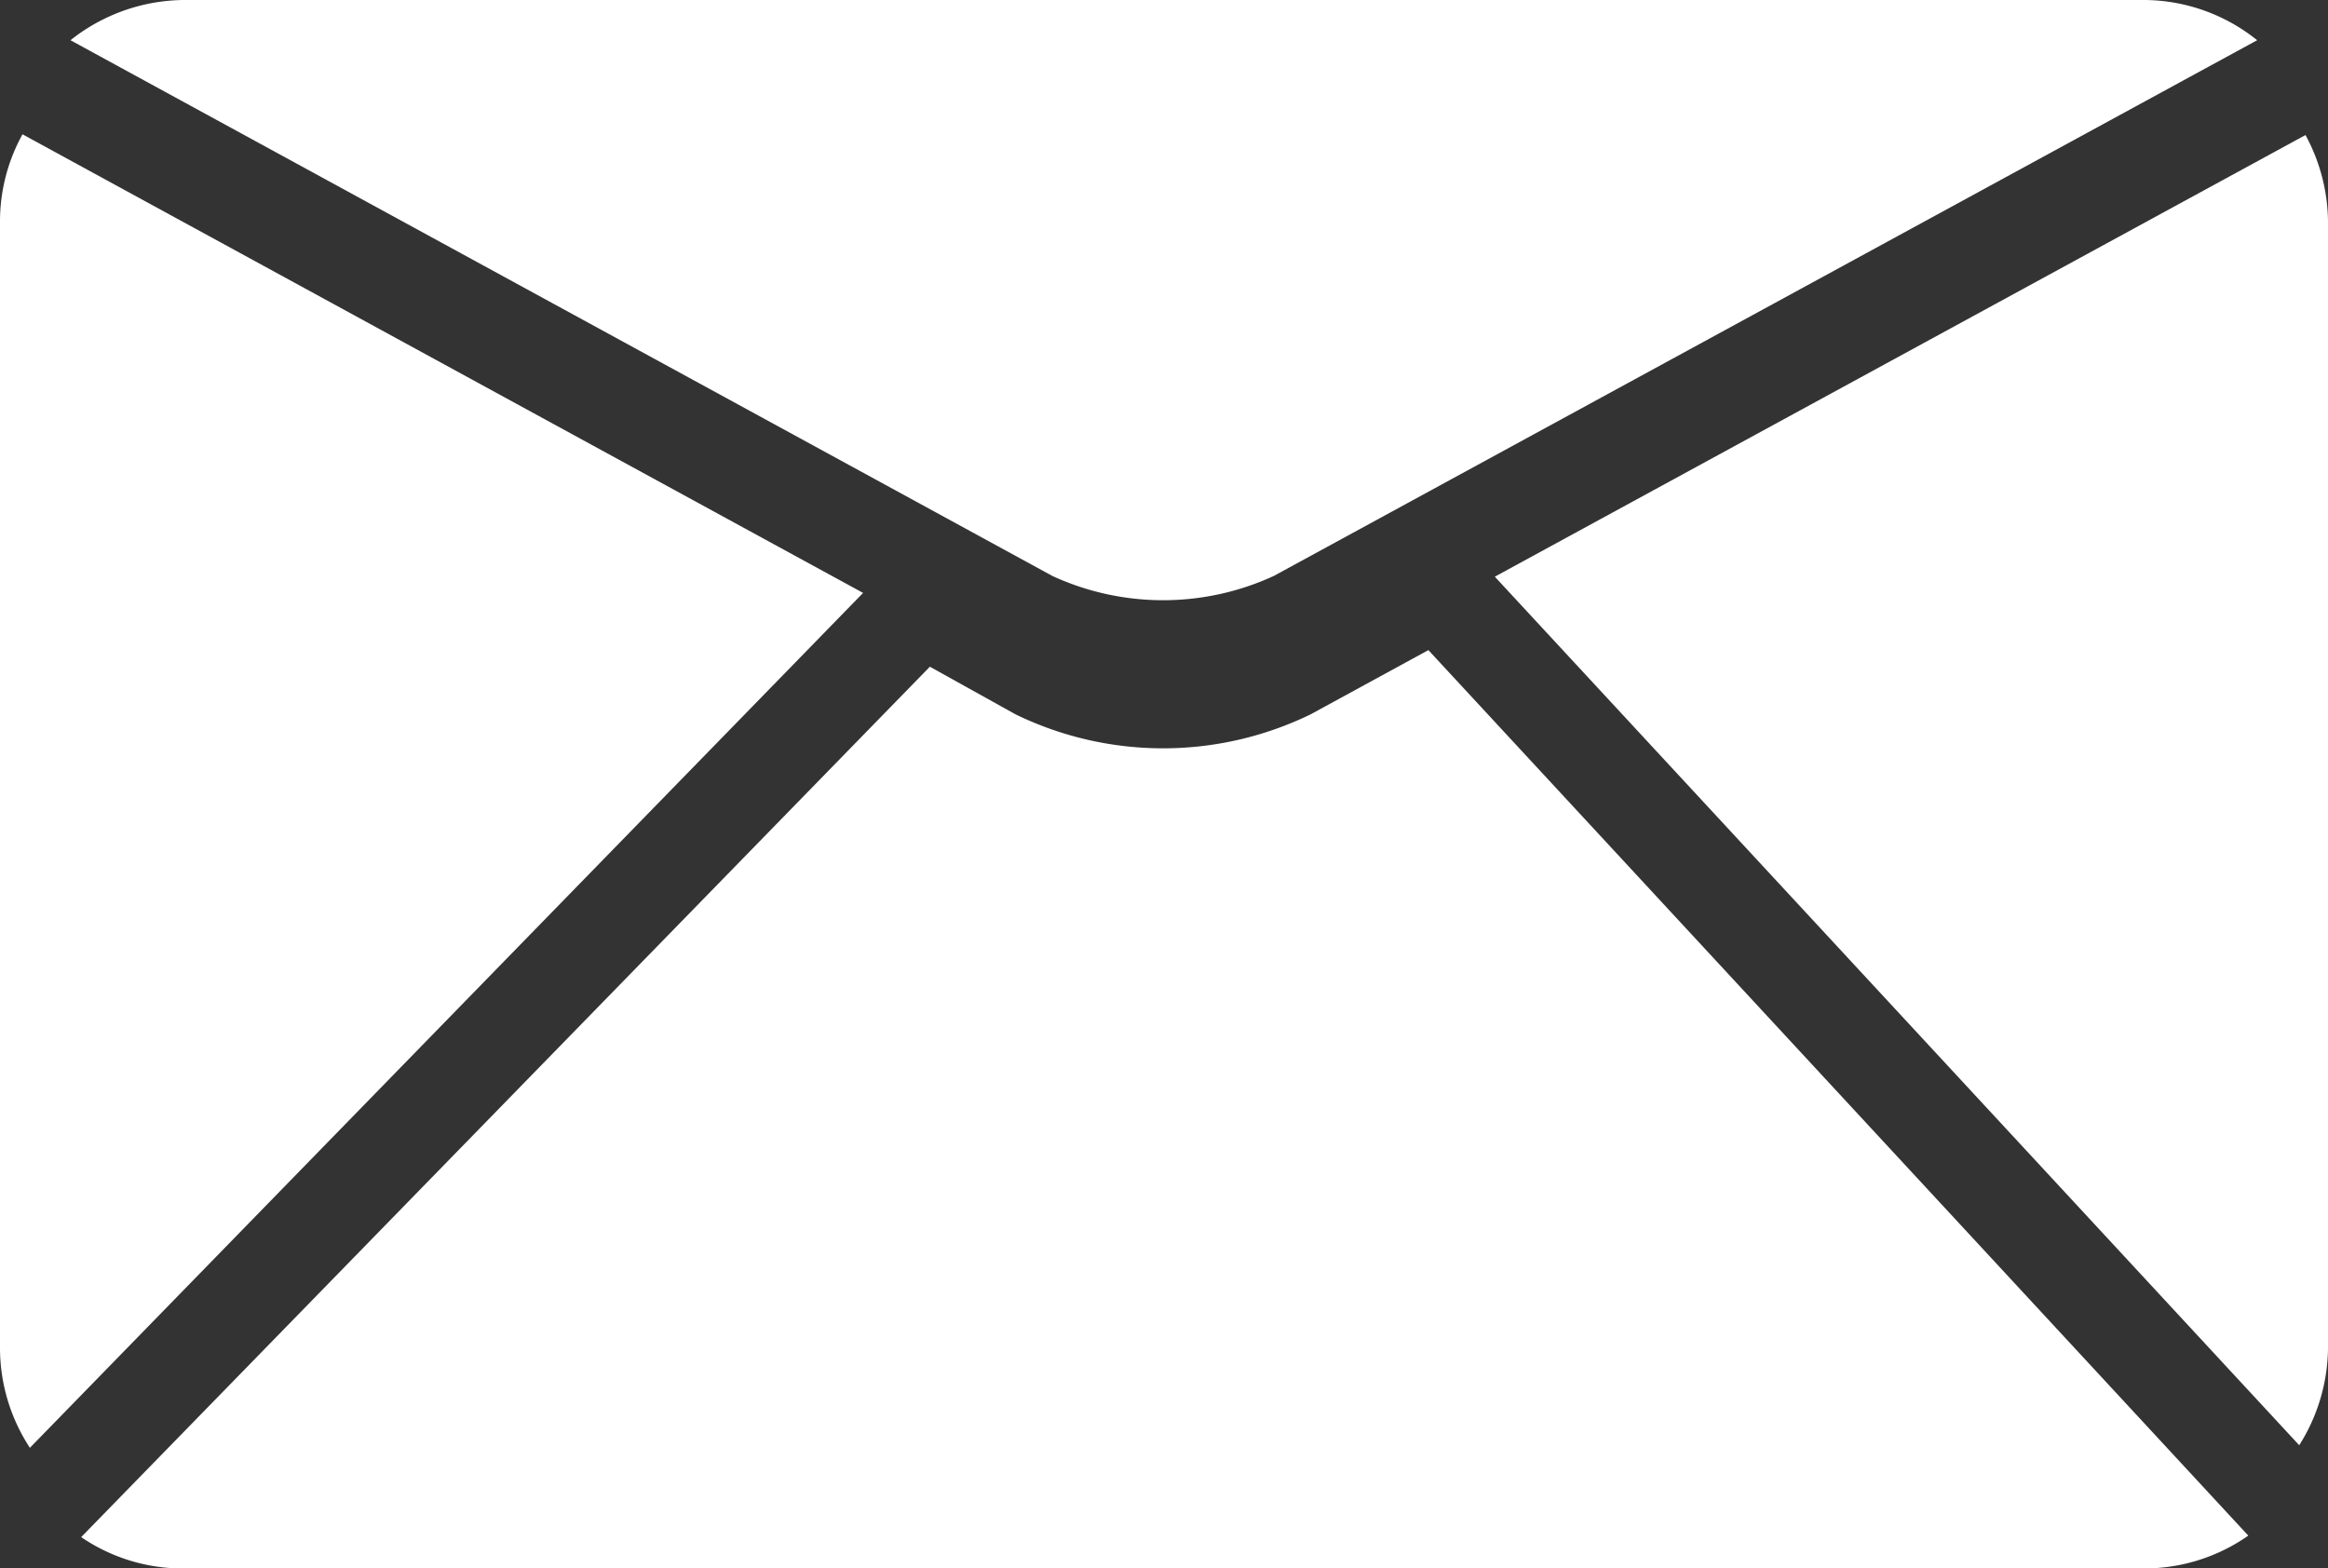 <svg xmlns="http://www.w3.org/2000/svg" viewBox="0 0 63.09 42.51"><rect x="0" y="0" width="63.09" height="42.51" fill="#333333" stroke="none"/><defs><style>#Layer_2 {fill:#fff;}</style></defs><g id="Layer_2" data-name="Layer 2"><g id="Layer_1-2" data-name="Layer 1"><path d="M28.52,15.61a7.17,7.17,0,0,0,6,0L61.17,1.09A4.92,4.92,0,0,0,58.11,0H5A5,5,0,0,0,1.91,1.09Z"/><path d="M.61,3.64A4.88,4.88,0,0,0,0,6V36.53a4.94,4.94,0,0,0,.81,2.71L23.39,16.07Z"/><path d="M35.52,19.36a9.14,9.14,0,0,1-8,0L25.2,18.07l-23,23.59A4.88,4.88,0,0,0,5,42.51H58.11a4.92,4.92,0,0,0,2.82-.89l-22.22-24Z"/><path d="M40.51,15.63l21.8,23.54a5,5,0,0,0,.78-2.64V6a5,5,0,0,0-.61-2.34Z"/></g></g></svg>
